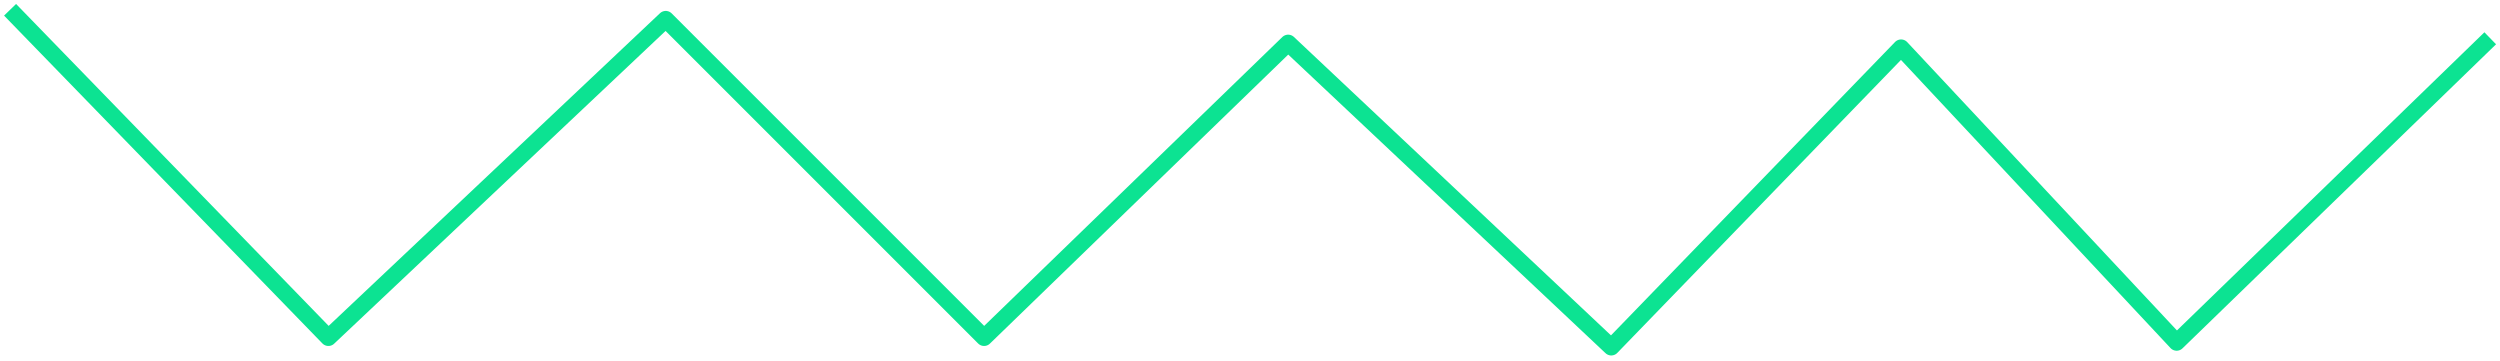 <svg xmlns="http://www.w3.org/2000/svg" xmlns:xlink="http://www.w3.org/1999/xlink" width="448" height="64.719" viewBox="0 0 448 64.719"><defs><clipPath id="clip-path"><rect id="Rectangle_2019" data-name="Rectangle 2019" width="448" height="64.719" fill="none" stroke="#0ce392" stroke-width="1"></rect></clipPath></defs><g id="Groupe_4347" data-name="Groupe 4347" transform="translate(0 0)"><g id="Groupe_4346" data-name="Groupe 4346" transform="translate(0 0)" clip-path="url(#clip-path)"><path id="Trac&#xE9;_28847" data-name="Trac&#xE9; 28847" d="M1.075,1.044,58.12,59.792,118.571,2.746l57.046,57.046L230.109,7l57.9,54.492L339.942,7.856l49.384,52.787L445.52,6.152" transform="translate(0.73 0.709)" fill="none" stroke="#0ce392" stroke-linejoin="round" stroke-width="2.996"></path></g></g></svg>